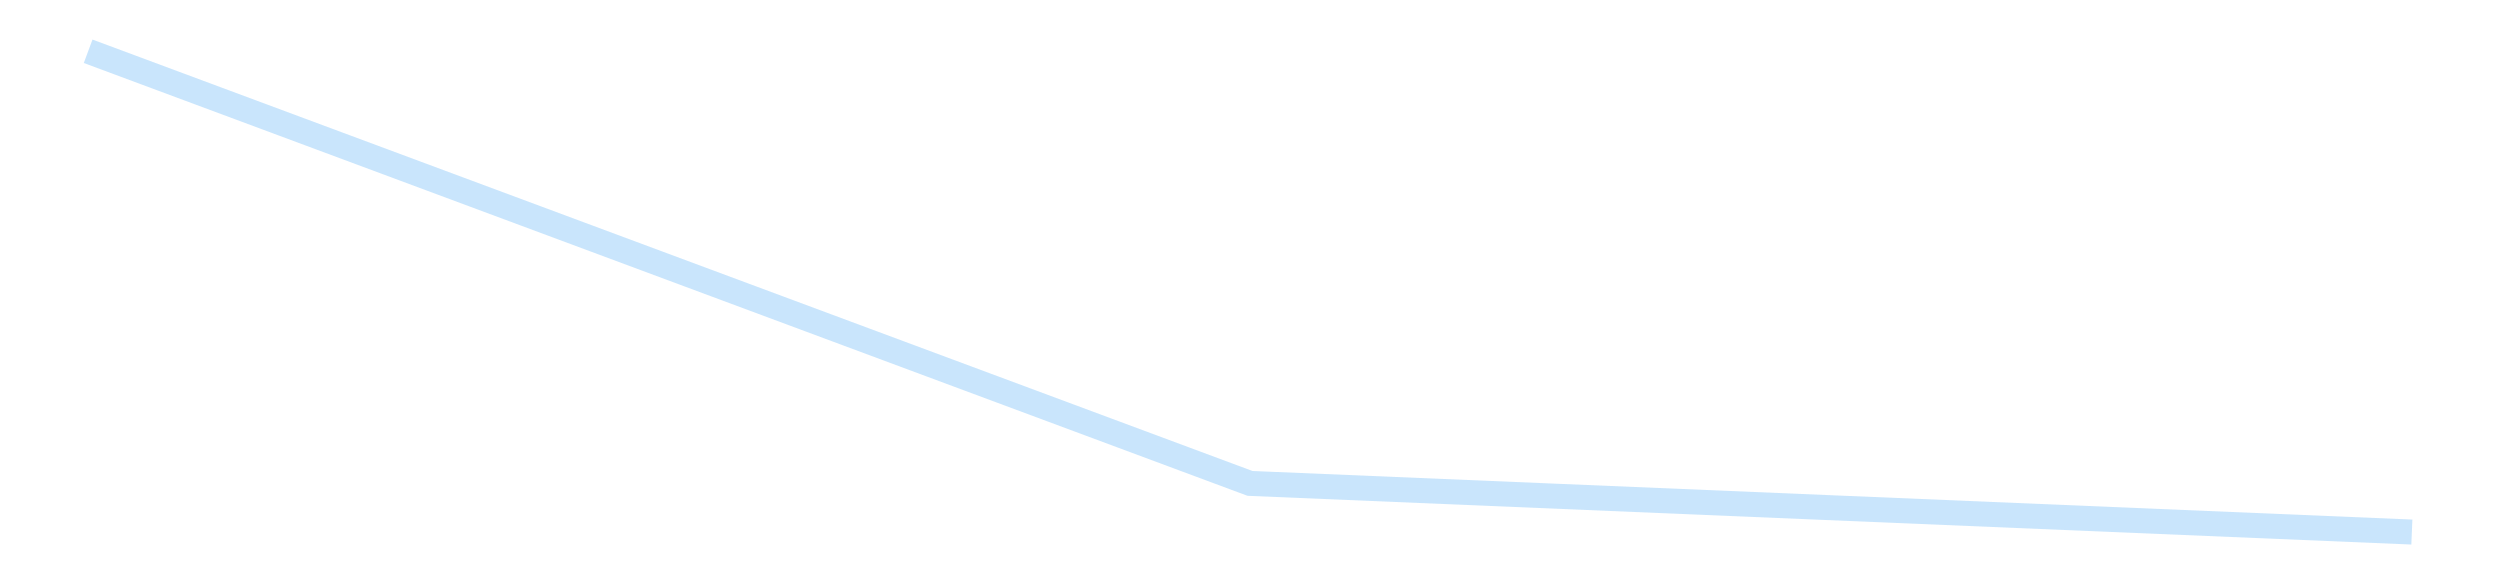 <?xml version='1.0' encoding='utf-8'?>
<svg xmlns="http://www.w3.org/2000/svg" xmlns:xlink="http://www.w3.org/1999/xlink" id="chart-281afa1f-004b-400d-bc60-db3eac080efb" class="pygal-chart pygal-sparkline" viewBox="0 0 300 70" width="300" height="70"><!--Generated with pygal 3.0.4 (lxml) ©Kozea 2012-2016 on 2025-08-24--><!--http://pygal.org--><!--http://github.com/Kozea/pygal--><defs><style type="text/css">#chart-281afa1f-004b-400d-bc60-db3eac080efb{-webkit-user-select:none;-webkit-font-smoothing:antialiased;font-family:Consolas,"Liberation Mono",Menlo,Courier,monospace}#chart-281afa1f-004b-400d-bc60-db3eac080efb .title{font-family:Consolas,"Liberation Mono",Menlo,Courier,monospace;font-size:16px}#chart-281afa1f-004b-400d-bc60-db3eac080efb .legends .legend text{font-family:Consolas,"Liberation Mono",Menlo,Courier,monospace;font-size:14px}#chart-281afa1f-004b-400d-bc60-db3eac080efb .axis text{font-family:Consolas,"Liberation Mono",Menlo,Courier,monospace;font-size:10px}#chart-281afa1f-004b-400d-bc60-db3eac080efb .axis text.major{font-family:Consolas,"Liberation Mono",Menlo,Courier,monospace;font-size:10px}#chart-281afa1f-004b-400d-bc60-db3eac080efb .text-overlay text.value{font-family:Consolas,"Liberation Mono",Menlo,Courier,monospace;font-size:16px}#chart-281afa1f-004b-400d-bc60-db3eac080efb .text-overlay text.label{font-family:Consolas,"Liberation Mono",Menlo,Courier,monospace;font-size:10px}#chart-281afa1f-004b-400d-bc60-db3eac080efb .tooltip{font-family:Consolas,"Liberation Mono",Menlo,Courier,monospace;font-size:14px}#chart-281afa1f-004b-400d-bc60-db3eac080efb text.no_data{font-family:Consolas,"Liberation Mono",Menlo,Courier,monospace;font-size:64px}
#chart-281afa1f-004b-400d-bc60-db3eac080efb{background-color:transparent}#chart-281afa1f-004b-400d-bc60-db3eac080efb path,#chart-281afa1f-004b-400d-bc60-db3eac080efb line,#chart-281afa1f-004b-400d-bc60-db3eac080efb rect,#chart-281afa1f-004b-400d-bc60-db3eac080efb circle{-webkit-transition:150ms;-moz-transition:150ms;transition:150ms}#chart-281afa1f-004b-400d-bc60-db3eac080efb .graph &gt; .background{fill:transparent}#chart-281afa1f-004b-400d-bc60-db3eac080efb .plot &gt; .background{fill:transparent}#chart-281afa1f-004b-400d-bc60-db3eac080efb .graph{fill:rgba(0,0,0,.87)}#chart-281afa1f-004b-400d-bc60-db3eac080efb text.no_data{fill:rgba(0,0,0,1)}#chart-281afa1f-004b-400d-bc60-db3eac080efb .title{fill:rgba(0,0,0,1)}#chart-281afa1f-004b-400d-bc60-db3eac080efb .legends .legend text{fill:rgba(0,0,0,.87)}#chart-281afa1f-004b-400d-bc60-db3eac080efb .legends .legend:hover text{fill:rgba(0,0,0,1)}#chart-281afa1f-004b-400d-bc60-db3eac080efb .axis .line{stroke:rgba(0,0,0,1)}#chart-281afa1f-004b-400d-bc60-db3eac080efb .axis .guide.line{stroke:rgba(0,0,0,.54)}#chart-281afa1f-004b-400d-bc60-db3eac080efb .axis .major.line{stroke:rgba(0,0,0,.87)}#chart-281afa1f-004b-400d-bc60-db3eac080efb .axis text.major{fill:rgba(0,0,0,1)}#chart-281afa1f-004b-400d-bc60-db3eac080efb .axis.y .guides:hover .guide.line,#chart-281afa1f-004b-400d-bc60-db3eac080efb .line-graph .axis.x .guides:hover .guide.line,#chart-281afa1f-004b-400d-bc60-db3eac080efb .stackedline-graph .axis.x .guides:hover .guide.line,#chart-281afa1f-004b-400d-bc60-db3eac080efb .xy-graph .axis.x .guides:hover .guide.line{stroke:rgba(0,0,0,1)}#chart-281afa1f-004b-400d-bc60-db3eac080efb .axis .guides:hover text{fill:rgba(0,0,0,1)}#chart-281afa1f-004b-400d-bc60-db3eac080efb .reactive{fill-opacity:.7;stroke-opacity:.8;stroke-width:3}#chart-281afa1f-004b-400d-bc60-db3eac080efb .ci{stroke:rgba(0,0,0,.87)}#chart-281afa1f-004b-400d-bc60-db3eac080efb .reactive.active,#chart-281afa1f-004b-400d-bc60-db3eac080efb .active .reactive{fill-opacity:.8;stroke-opacity:.9;stroke-width:4}#chart-281afa1f-004b-400d-bc60-db3eac080efb .ci .reactive.active{stroke-width:1.5}#chart-281afa1f-004b-400d-bc60-db3eac080efb .series text{fill:rgba(0,0,0,1)}#chart-281afa1f-004b-400d-bc60-db3eac080efb .tooltip rect{fill:transparent;stroke:rgba(0,0,0,1);-webkit-transition:opacity 150ms;-moz-transition:opacity 150ms;transition:opacity 150ms}#chart-281afa1f-004b-400d-bc60-db3eac080efb .tooltip .label{fill:rgba(0,0,0,.87)}#chart-281afa1f-004b-400d-bc60-db3eac080efb .tooltip .label{fill:rgba(0,0,0,.87)}#chart-281afa1f-004b-400d-bc60-db3eac080efb .tooltip .legend{font-size:.8em;fill:rgba(0,0,0,.54)}#chart-281afa1f-004b-400d-bc60-db3eac080efb .tooltip .x_label{font-size:.6em;fill:rgba(0,0,0,1)}#chart-281afa1f-004b-400d-bc60-db3eac080efb .tooltip .xlink{font-size:.5em;text-decoration:underline}#chart-281afa1f-004b-400d-bc60-db3eac080efb .tooltip .value{font-size:1.5em}#chart-281afa1f-004b-400d-bc60-db3eac080efb .bound{font-size:.5em}#chart-281afa1f-004b-400d-bc60-db3eac080efb .max-value{font-size:.75em;fill:rgba(0,0,0,.54)}#chart-281afa1f-004b-400d-bc60-db3eac080efb .map-element{fill:transparent;stroke:rgba(0,0,0,.54) !important}#chart-281afa1f-004b-400d-bc60-db3eac080efb .map-element .reactive{fill-opacity:inherit;stroke-opacity:inherit}#chart-281afa1f-004b-400d-bc60-db3eac080efb .color-0,#chart-281afa1f-004b-400d-bc60-db3eac080efb .color-0 a:visited{stroke:#bbdefb;fill:#bbdefb}#chart-281afa1f-004b-400d-bc60-db3eac080efb .text-overlay .color-0 text{fill:black}
#chart-281afa1f-004b-400d-bc60-db3eac080efb text.no_data{text-anchor:middle}#chart-281afa1f-004b-400d-bc60-db3eac080efb .guide.line{fill:none}#chart-281afa1f-004b-400d-bc60-db3eac080efb .centered{text-anchor:middle}#chart-281afa1f-004b-400d-bc60-db3eac080efb .title{text-anchor:middle}#chart-281afa1f-004b-400d-bc60-db3eac080efb .legends .legend text{fill-opacity:1}#chart-281afa1f-004b-400d-bc60-db3eac080efb .axis.x text{text-anchor:middle}#chart-281afa1f-004b-400d-bc60-db3eac080efb .axis.x:not(.web) text[transform]{text-anchor:start}#chart-281afa1f-004b-400d-bc60-db3eac080efb .axis.x:not(.web) text[transform].backwards{text-anchor:end}#chart-281afa1f-004b-400d-bc60-db3eac080efb .axis.y text{text-anchor:end}#chart-281afa1f-004b-400d-bc60-db3eac080efb .axis.y text[transform].backwards{text-anchor:start}#chart-281afa1f-004b-400d-bc60-db3eac080efb .axis.y2 text{text-anchor:start}#chart-281afa1f-004b-400d-bc60-db3eac080efb .axis.y2 text[transform].backwards{text-anchor:end}#chart-281afa1f-004b-400d-bc60-db3eac080efb .axis .guide.line{stroke-dasharray:4,4;stroke:black}#chart-281afa1f-004b-400d-bc60-db3eac080efb .axis .major.guide.line{stroke-dasharray:6,6;stroke:black}#chart-281afa1f-004b-400d-bc60-db3eac080efb .horizontal .axis.y .guide.line,#chart-281afa1f-004b-400d-bc60-db3eac080efb .horizontal .axis.y2 .guide.line,#chart-281afa1f-004b-400d-bc60-db3eac080efb .vertical .axis.x .guide.line{opacity:0}#chart-281afa1f-004b-400d-bc60-db3eac080efb .horizontal .axis.always_show .guide.line,#chart-281afa1f-004b-400d-bc60-db3eac080efb .vertical .axis.always_show .guide.line{opacity:1 !important}#chart-281afa1f-004b-400d-bc60-db3eac080efb .axis.y .guides:hover .guide.line,#chart-281afa1f-004b-400d-bc60-db3eac080efb .axis.y2 .guides:hover .guide.line,#chart-281afa1f-004b-400d-bc60-db3eac080efb .axis.x .guides:hover .guide.line{opacity:1}#chart-281afa1f-004b-400d-bc60-db3eac080efb .axis .guides:hover text{opacity:1}#chart-281afa1f-004b-400d-bc60-db3eac080efb .nofill{fill:none}#chart-281afa1f-004b-400d-bc60-db3eac080efb .subtle-fill{fill-opacity:.2}#chart-281afa1f-004b-400d-bc60-db3eac080efb .dot{stroke-width:1px;fill-opacity:1;stroke-opacity:1}#chart-281afa1f-004b-400d-bc60-db3eac080efb .dot.active{stroke-width:5px}#chart-281afa1f-004b-400d-bc60-db3eac080efb .dot.negative{fill:transparent}#chart-281afa1f-004b-400d-bc60-db3eac080efb text,#chart-281afa1f-004b-400d-bc60-db3eac080efb tspan{stroke:none !important}#chart-281afa1f-004b-400d-bc60-db3eac080efb .series text.active{opacity:1}#chart-281afa1f-004b-400d-bc60-db3eac080efb .tooltip rect{fill-opacity:.95;stroke-width:.5}#chart-281afa1f-004b-400d-bc60-db3eac080efb .tooltip text{fill-opacity:1}#chart-281afa1f-004b-400d-bc60-db3eac080efb .showable{visibility:hidden}#chart-281afa1f-004b-400d-bc60-db3eac080efb .showable.shown{visibility:visible}#chart-281afa1f-004b-400d-bc60-db3eac080efb .gauge-background{fill:rgba(229,229,229,1);stroke:none}#chart-281afa1f-004b-400d-bc60-db3eac080efb .bg-lines{stroke:transparent;stroke-width:2px}</style><script type="text/javascript">window.pygal = window.pygal || {};window.pygal.config = window.pygal.config || {};window.pygal.config['281afa1f-004b-400d-bc60-db3eac080efb'] = {"allow_interruptions": false, "box_mode": "extremes", "classes": ["pygal-chart", "pygal-sparkline"], "css": ["file://style.css", "file://graph.css"], "defs": [], "disable_xml_declaration": false, "dots_size": 2.5, "dynamic_print_values": false, "explicit_size": true, "fill": false, "force_uri_protocol": "https", "formatter": null, "half_pie": false, "height": 70, "include_x_axis": false, "inner_radius": 0, "interpolate": null, "interpolation_parameters": {}, "interpolation_precision": 250, "inverse_y_axis": false, "js": [], "legend_at_bottom": false, "legend_at_bottom_columns": null, "legend_box_size": 12, "logarithmic": false, "margin": 5, "margin_bottom": null, "margin_left": null, "margin_right": null, "margin_top": null, "max_scale": 2, "min_scale": 1, "missing_value_fill_truncation": "x", "no_data_text": "", "no_prefix": false, "order_min": null, "pretty_print": false, "print_labels": false, "print_values": false, "print_values_position": "center", "print_zeroes": true, "range": null, "rounded_bars": null, "secondary_range": null, "show_dots": false, "show_legend": false, "show_minor_x_labels": true, "show_minor_y_labels": true, "show_only_major_dots": false, "show_x_guides": false, "show_x_labels": false, "show_y_guides": true, "show_y_labels": false, "spacing": 0, "stack_from_top": false, "strict": false, "stroke": true, "stroke_style": null, "style": {"background": "transparent", "ci_colors": [], "colors": ["#bbdefb"], "dot_opacity": "1", "font_family": "Consolas, \"Liberation Mono\", Menlo, Courier, monospace", "foreground": "rgba(0, 0, 0, .87)", "foreground_strong": "rgba(0, 0, 0, 1)", "foreground_subtle": "rgba(0, 0, 0, .54)", "guide_stroke_color": "black", "guide_stroke_dasharray": "4,4", "label_font_family": "Consolas, \"Liberation Mono\", Menlo, Courier, monospace", "label_font_size": 10, "legend_font_family": "Consolas, \"Liberation Mono\", Menlo, Courier, monospace", "legend_font_size": 14, "major_guide_stroke_color": "black", "major_guide_stroke_dasharray": "6,6", "major_label_font_family": "Consolas, \"Liberation Mono\", Menlo, Courier, monospace", "major_label_font_size": 10, "no_data_font_family": "Consolas, \"Liberation Mono\", Menlo, Courier, monospace", "no_data_font_size": 64, "opacity": ".7", "opacity_hover": ".8", "plot_background": "transparent", "stroke_opacity": ".8", "stroke_opacity_hover": ".9", "stroke_width": 3, "stroke_width_hover": "4", "title_font_family": "Consolas, \"Liberation Mono\", Menlo, Courier, monospace", "title_font_size": 16, "tooltip_font_family": "Consolas, \"Liberation Mono\", Menlo, Courier, monospace", "tooltip_font_size": 14, "transition": "150ms", "value_background": "rgba(229, 229, 229, 1)", "value_colors": [], "value_font_family": "Consolas, \"Liberation Mono\", Menlo, Courier, monospace", "value_font_size": 16, "value_label_font_family": "Consolas, \"Liberation Mono\", Menlo, Courier, monospace", "value_label_font_size": 10}, "title": null, "tooltip_border_radius": 0, "tooltip_fancy_mode": true, "truncate_label": null, "truncate_legend": null, "width": 300, "x_label_rotation": 0, "x_labels": null, "x_labels_major": null, "x_labels_major_count": null, "x_labels_major_every": null, "x_title": null, "xrange": null, "y_label_rotation": 0, "y_labels": null, "y_labels_major": null, "y_labels_major_count": null, "y_labels_major_every": null, "y_title": null, "zero": 0, "legends": [""]}</script></defs><title>Pygal</title><g class="graph line-graph vertical"><rect x="0" y="0" width="300" height="70" class="background"/><g transform="translate(5, 5)" class="plot"><rect x="0" y="0" width="290" height="60" class="background"/><g class="series serie-0 color-0"><path d="M5.577 1.154 L145 53.008 284.423 58.846" class="line reactive nofill"/></g></g><g class="titles"/><g transform="translate(5, 5)" class="plot overlay"><g class="series serie-0 color-0"/></g><g transform="translate(5, 5)" class="plot text-overlay"><g class="series serie-0 color-0"/></g><g transform="translate(5, 5)" class="plot tooltip-overlay"><g transform="translate(0 0)" style="opacity: 0" class="tooltip"><rect rx="0" ry="0" width="0" height="0" class="tooltip-box"/><g class="text"/></g></g></g></svg>